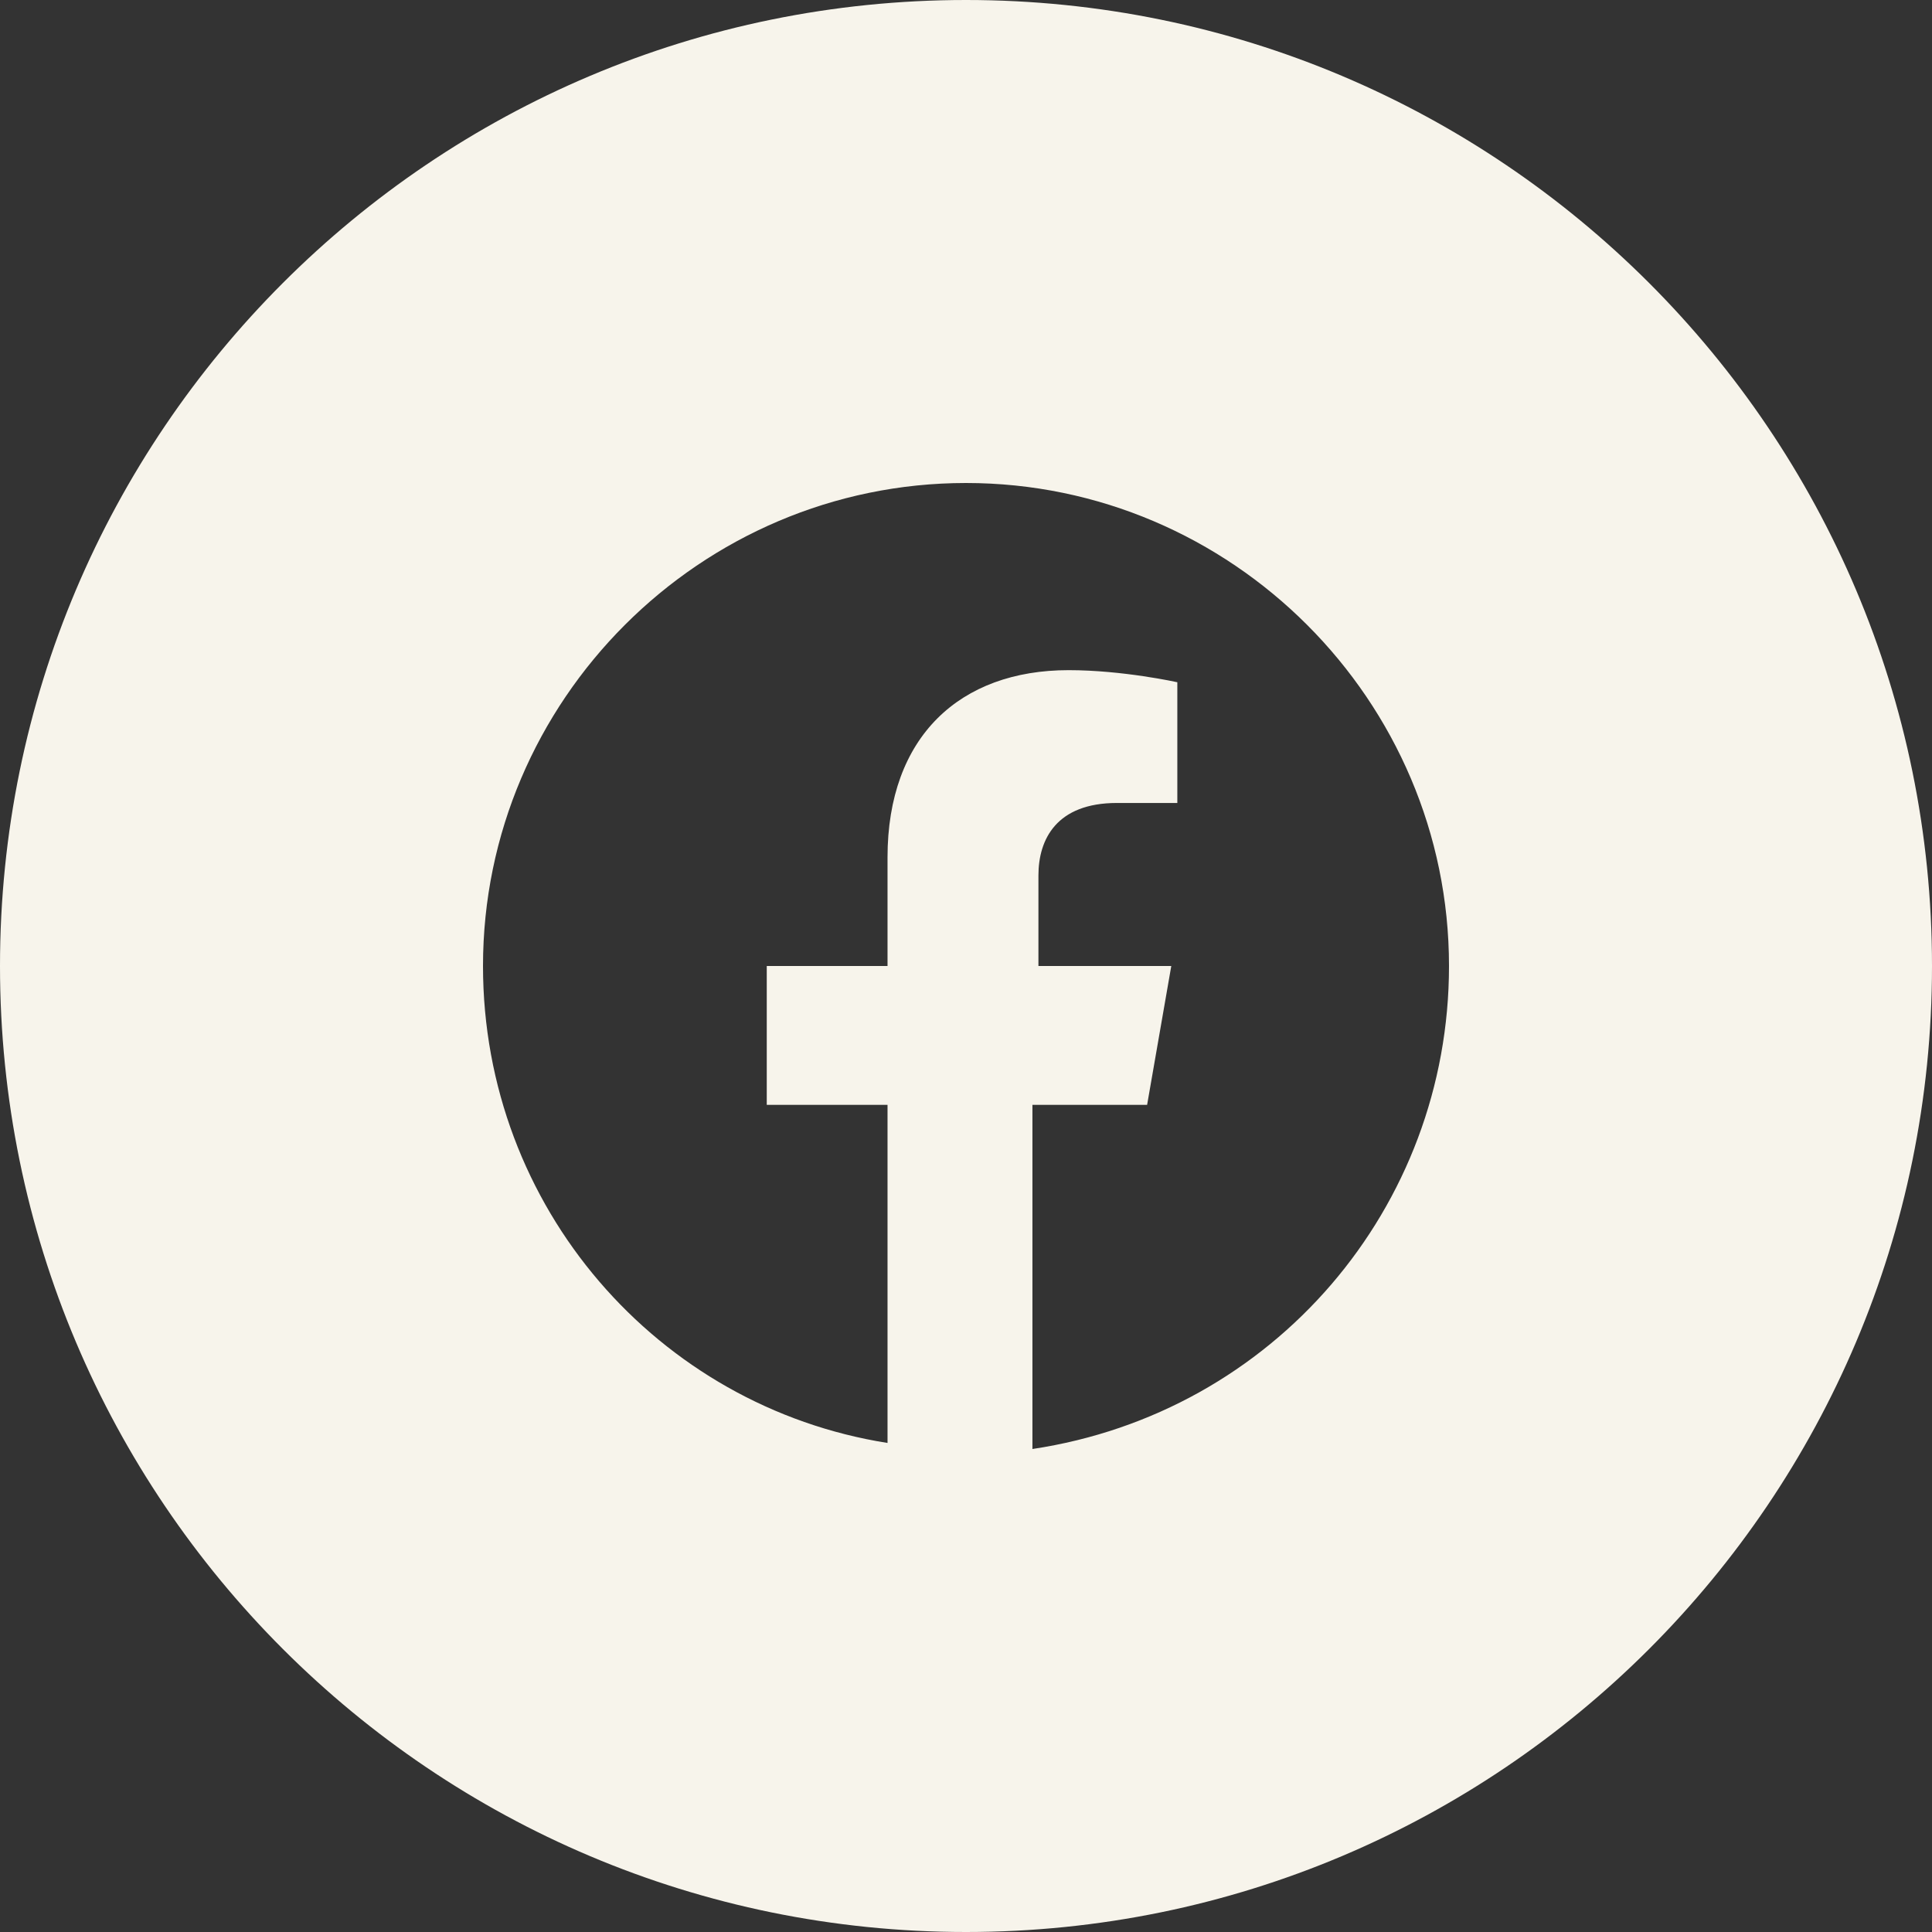 <svg width="47" height="47" viewBox="0 0 47 47" fill="none" xmlns="http://www.w3.org/2000/svg">
<rect x="0" y="0" width="47" height="47" fill="#333333" stroke="none"/>
<path fill-rule="evenodd" clip-rule="evenodd" d="M0 23.5C0 10.521 10.521 0 23.5 0C36.479 0 47 10.521 47 23.5C47 36.479 36.479 47 23.5 47C10.521 47 0 36.479 0 23.5ZM23.5 11.75C29.962 11.75 35.25 17.038 35.25 23.5C35.25 29.375 30.991 34.369 25.116 35.25V26.878H27.906L28.494 23.5H25.262V21.297C25.262 20.416 25.703 19.534 27.172 19.534H28.641V16.597C28.641 16.597 27.319 16.303 25.997 16.303C23.353 16.303 21.591 17.919 21.591 20.856V23.5H18.653V26.878H21.591V35.103C16.009 34.222 11.75 29.375 11.75 23.5C11.75 17.038 17.038 11.75 23.5 11.75Z" fill="#F7F4EB"/>
</svg>
